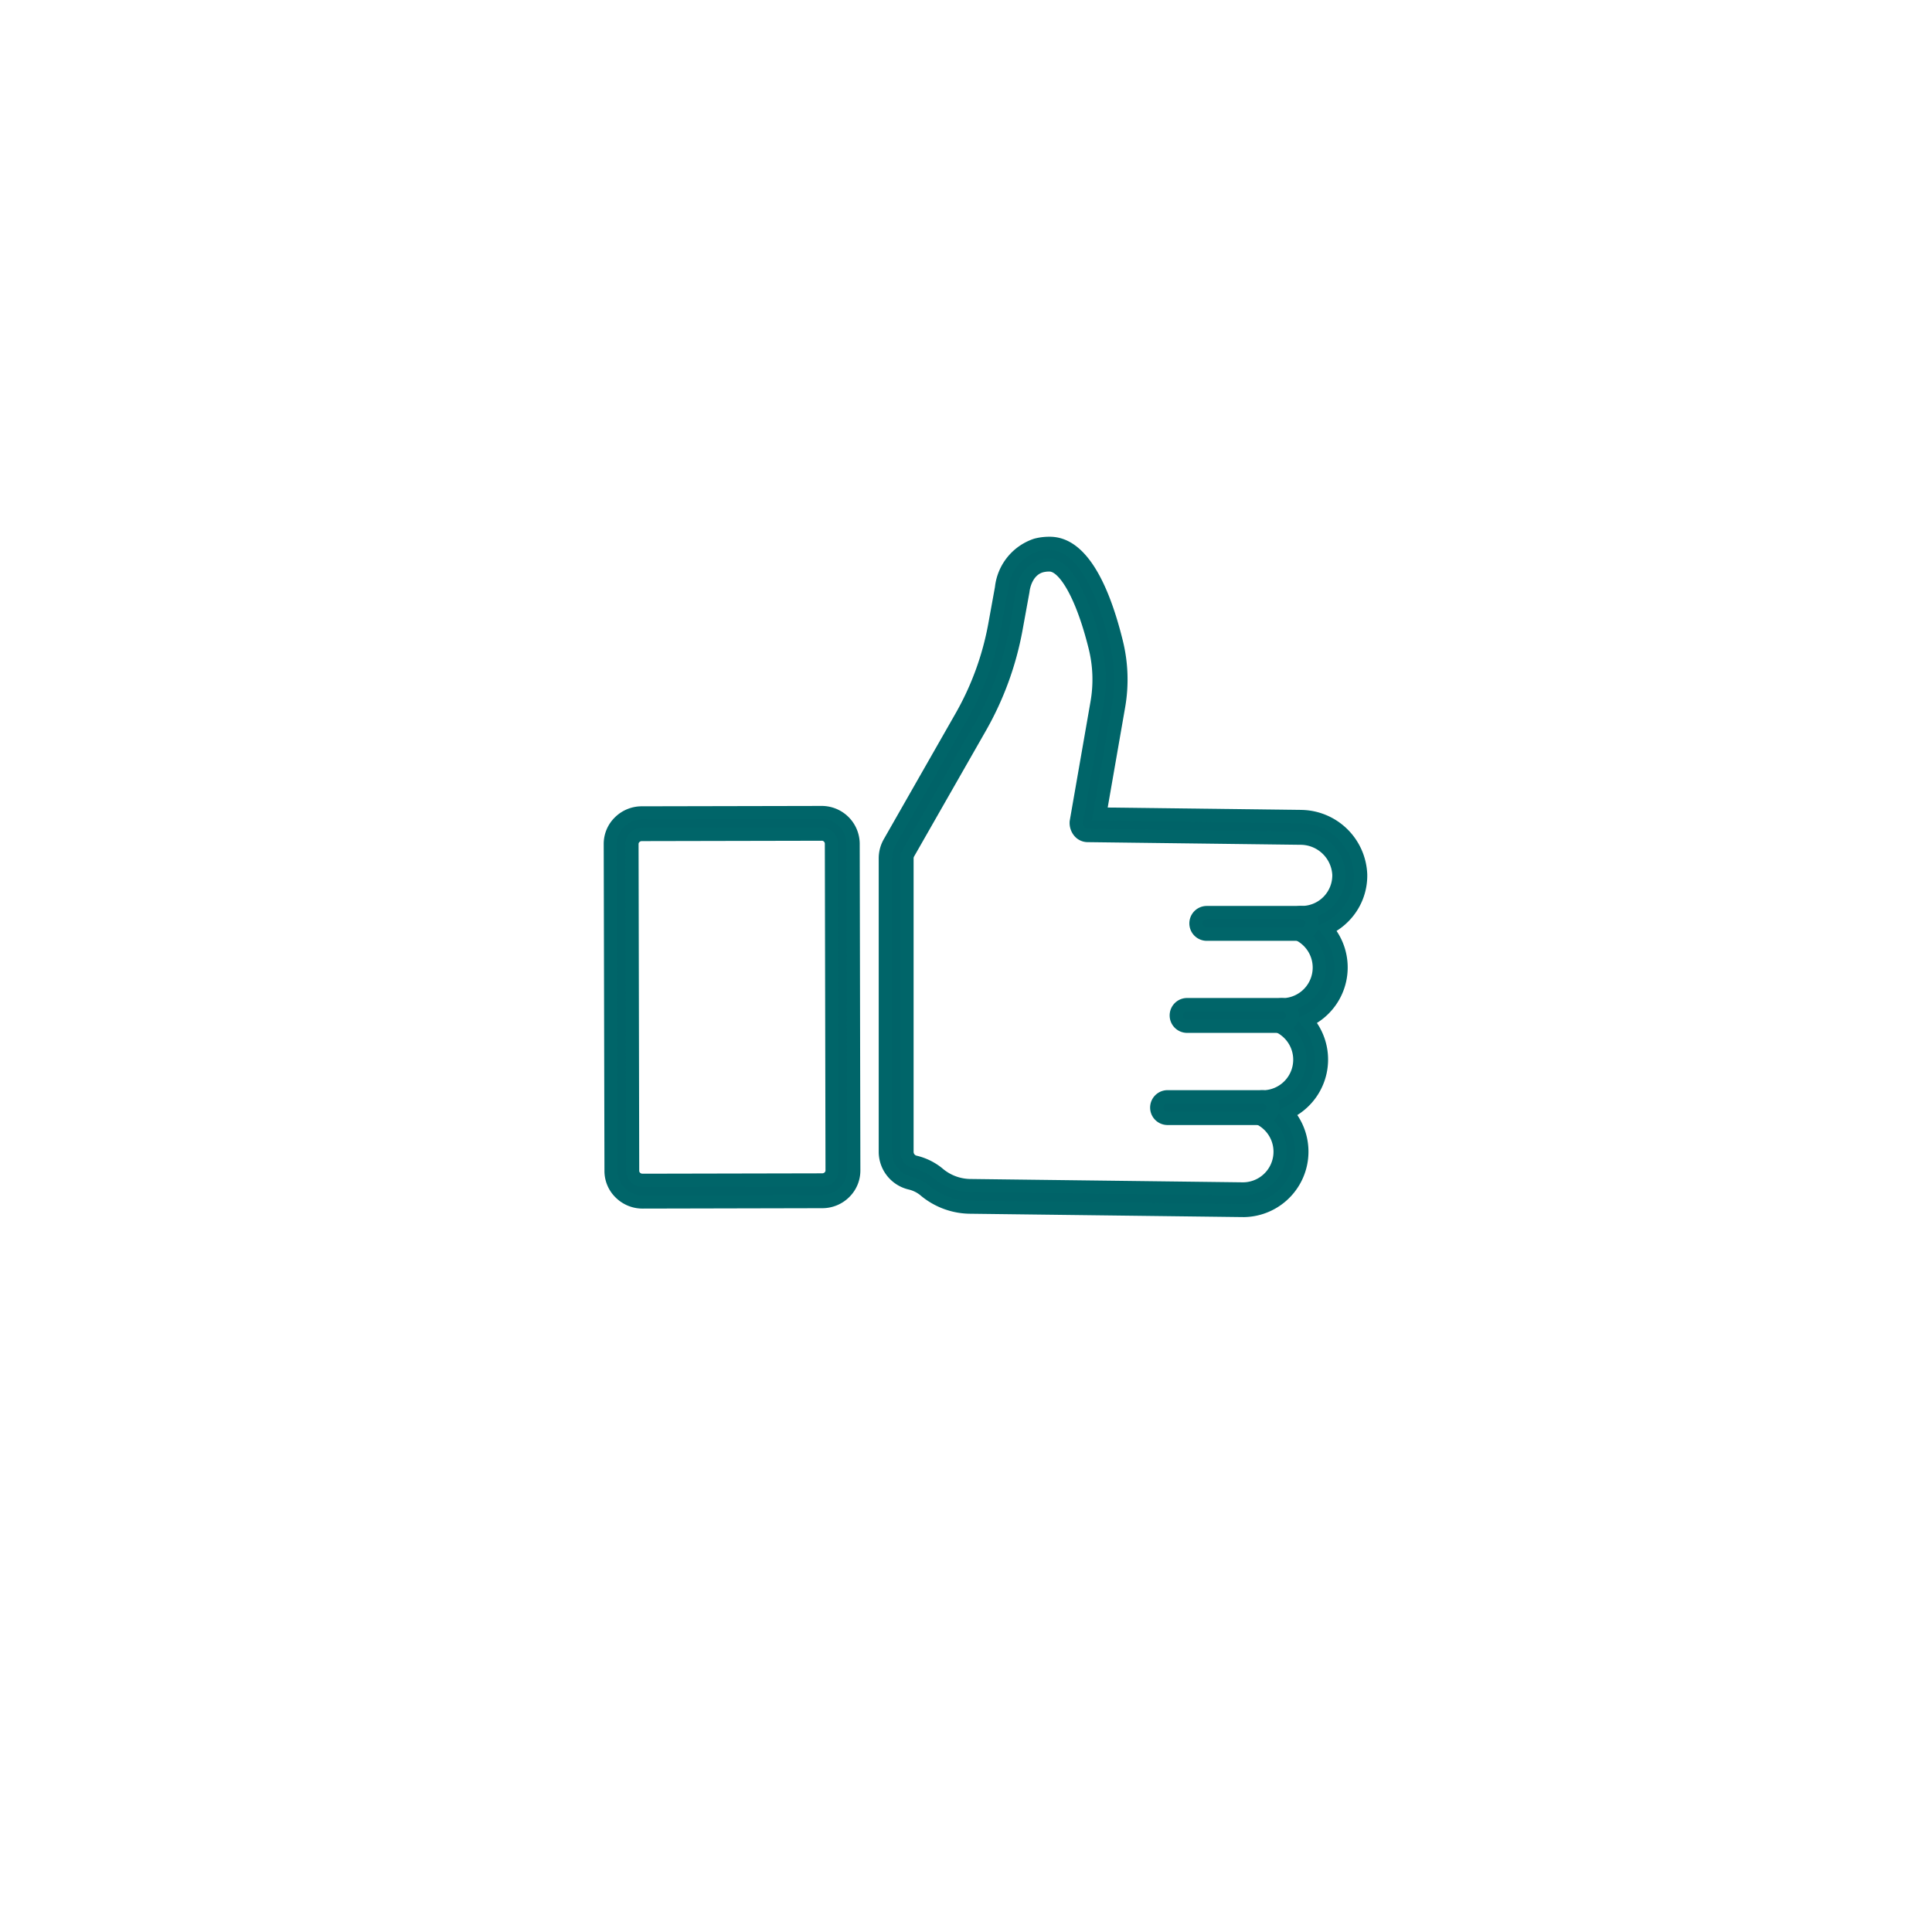 <?xml version="1.0" encoding="UTF-8"?>
<svg xmlns="http://www.w3.org/2000/svg" xmlns:xlink="http://www.w3.org/1999/xlink" width="73" height="73" viewBox="0 0 73 73"><defs/><g id="Icon-nous-valeur-1_1"><ellipse id="Ellipse_128" cx="32" cy="33" transform="translate(5 3.569)" fill="#fecb59"/><g id="Groupe_8576" transform="translate(21.642 19.112)"><g id="Groupe_552" transform="translate(0 0)"><path id="Tracé_7372" d="M29.886,25.206h-.028L19.53,25.079a2.7,2.7,0,0,1-1.7-.656,1.368,1.368,0,0,0-.54-.256A1.215,1.215,0,0,1,16.369,23V11.9a1.208,1.208,0,0,1,.159-.6l2.71-4.747a10.981,10.981,0,0,0,1.269-3.481l.253-1.389a1.907,1.907,0,0,1,1.3-1.619A1.95,1.95,0,0,1,22.594,0c1.047.013,1.888,1.265,2.5,3.722A5.869,5.869,0,0,1,25.18,6.16l-.708,4.067,7.586.093a2.278,2.278,0,0,1,2.27,2.182,2.2,2.2,0,0,1-.646,1.608,2.225,2.225,0,0,1-.64.451,2.224,2.224,0,0,1-.742,3.478,2.223,2.223,0,0,1-.741,3.48,2.224,2.224,0,0,1-1.674,3.686M22.568.817a1.143,1.143,0,0,0-.3.037,1.108,1.108,0,0,0-.7.932.273.273,0,0,1,0,.032l-.256,1.4a11.787,11.787,0,0,1-1.362,3.741l-2.709,4.747a.386.386,0,0,0-.051.192V23a.4.4,0,0,0,.307.38,2.175,2.175,0,0,1,.861.419,1.9,1.9,0,0,0,1.185.468l10.328.127a1.406,1.406,0,0,0,.574-2.7.409.409,0,0,1,.168-.784,1.405,1.405,0,0,0,.573-2.7.409.409,0,0,1,.167-.784h.017a1.406,1.406,0,0,0,.557-2.7.409.409,0,0,1,.167-.784,1.407,1.407,0,0,0,1.422-1.432,1.456,1.456,0,0,0-1.464-1.379l-8.031-.1a.411.411,0,0,1-.309-.147.514.514,0,0,1-.119-.367l.786-4.506a5.065,5.065,0,0,0-.074-2.1c-.474-1.906-1.132-3.094-1.716-3.1h-.016" transform="translate(-4.559 1.419)" fill="#006368"/><path id="Tracé_7372_-_Contour" d="M29.886,25.456h-.028l-10.331-.127a2.953,2.953,0,0,1-1.854-.714,1.122,1.122,0,0,0-.443-.206A1.465,1.465,0,0,1,16.119,23V11.9a1.459,1.459,0,0,1,.191-.721L19.02,6.43a10.73,10.73,0,0,0,1.24-3.4l.251-1.382A2.171,2.171,0,0,1,21.99-.176a2.186,2.186,0,0,1,.575-.074H22.6c1.175.014,2.1,1.33,2.739,3.912a6.116,6.116,0,0,1,.09,2.541l-.658,3.778,7.293.09A2.529,2.529,0,0,1,34.578,12.5a2.451,2.451,0,0,1-.718,1.789,2.487,2.487,0,0,1-.442.354,2.473,2.473,0,0,1-.742,3.478,2.473,2.473,0,0,1-.741,3.48,2.474,2.474,0,0,1-2.05,3.856ZM22.565.25a1.687,1.687,0,0,0-.443.057,1.671,1.671,0,0,0-1.114,1.408l0,.014-.253,1.389a11.229,11.229,0,0,1-1.3,3.56l-2.71,4.747a.958.958,0,0,0-.126.473V23a.965.965,0,0,0,.735.93,1.61,1.61,0,0,1,.638.306,2.458,2.458,0,0,0,1.541.6l10.328.127h.025a1.974,1.974,0,0,0,1.486-3.271l-.219-.251.3-.14a1.973,1.973,0,0,0,.658-3.088l-.22-.251.3-.141a1.974,1.974,0,0,0,.659-3.088l-.218-.251.3-.14a1.979,1.979,0,0,0,1.141-1.827,2.026,2.026,0,0,0-2.024-1.937l-7.88-.1.759-4.357a5.619,5.619,0,0,0-.083-2.335c-.4-1.6-1.115-3.519-2.26-3.532Zm7.314,24.389h-.012l-10.329-.127a2.142,2.142,0,0,1-1.342-.525,1.929,1.929,0,0,0-.763-.369.648.648,0,0,1-.5-.622V11.9a.636.636,0,0,1,.085-.317l2.709-4.746a11.534,11.534,0,0,0,1.333-3.661l.258-1.418A1.354,1.354,0,0,1,22.205.613a1.4,1.4,0,0,1,.363-.046h.016c.39.005.765.331,1.118.968a9.939,9.939,0,0,1,.841,2.323,5.313,5.313,0,0,1,.078,2.2l-.786,4.506a.294.294,0,0,0,.064.164.161.161,0,0,0,.121.057l8.03.1a1.708,1.708,0,0,1,1.711,1.625A1.657,1.657,0,0,1,32.1,14.2H32.08a.159.159,0,0,0-.15.126.157.157,0,0,0,.092.179,1.656,1.656,0,0,1-.656,3.175h-.023a.156.156,0,0,0-.155.125.158.158,0,0,0,.092.179,1.655,1.655,0,0,1-.672,3.175.161.161,0,0,0-.161.125.159.159,0,0,0,.092.18,1.656,1.656,0,0,1-.662,3.175ZM21.819,1.812a.543.543,0,0,1-.008.055l-.255,1.4a12.033,12.033,0,0,1-1.391,3.819L17.456,11.83a.136.136,0,0,0-.019.068V23a.149.149,0,0,0,.119.137,2.422,2.422,0,0,1,.958.469,1.649,1.649,0,0,0,1.028.41l10.335.127a1.156,1.156,0,0,0,.464-2.216.659.659,0,0,1,.262-1.263h.011a1.155,1.155,0,0,0,.468-2.216.659.659,0,0,1,.257-1.264h.026a1.156,1.156,0,0,0,.457-2.216A.659.659,0,0,1,32.1,13.7H32.1a1.157,1.157,0,0,0,1.157-1.178,1.205,1.205,0,0,0-1.217-1.133l-8.031-.1a.661.661,0,0,1-.5-.237.76.76,0,0,1-.173-.568l.786-4.508a4.816,4.816,0,0,0-.071-2c-.53-2.129-1.173-2.908-1.477-2.911h-.013a.9.9,0,0,0-.232.028C21.912,1.211,21.829,1.734,21.819,1.812Z" transform="translate(-4.559 1.419)" fill="#006569"/><path id="Tracé_7373" d="M1.217,30.736A1.192,1.192,0,0,1,.38,30.4a1.156,1.156,0,0,1-.354-.833L0,17.21a1.157,1.157,0,0,1,.351-.834,1.19,1.19,0,0,1,.838-.343l6.789-.014h0a1.184,1.184,0,0,1,1.191,1.172L9.2,29.545a1.184,1.184,0,0,1-1.189,1.177l-6.79.014Zm6.764-13.9-6.79.014a.38.38,0,0,0-.267.109.347.347,0,0,0-.106.249L.843,29.562a.345.345,0,0,0,.107.249.384.384,0,0,0,.267.107l6.79-.014a.366.366,0,0,0,.373-.357L8.355,17.193a.365.365,0,0,0-.374-.356Z" transform="translate(1.419 -4.432)" fill="#006368"/><path id="Tracé_7373_-_Contour" d="M1.22,30.986h0a1.441,1.441,0,0,1-1.012-.411,1.4,1.4,0,0,1-.43-1.011L-.25,17.21A1.4,1.4,0,0,1,.176,16.2a1.438,1.438,0,0,1,1.013-.414l6.789-.014A1.436,1.436,0,0,1,9.423,17.19l.025,12.354a1.407,1.407,0,0,1-.422,1.009,1.44,1.44,0,0,1-1.017.418ZM7.981,16.269l-6.791.014a.941.941,0,0,0-.663.271.909.909,0,0,0-.277.656L.275,29.563a.908.908,0,0,0,.278.654.944.944,0,0,0,.663.269l0,.25v-.25l6.79-.014a.943.943,0,0,0,.666-.274.91.91,0,0,0,.273-.653L8.923,17.191A.934.934,0,0,0,7.981,16.269Zm-6.763,13.9a.634.634,0,0,1-.442-.178.593.593,0,0,1-.183-.428L.568,17.208a.6.6,0,0,1,.181-.428.627.627,0,0,1,.442-.18l6.79-.014a.616.616,0,0,1,.624.606l.025,12.354a.593.593,0,0,1-.186.433.63.63,0,0,1-.436.175ZM7.981,16.837v.25l-6.79.014a.131.131,0,0,0-.093.037.1.1,0,0,0-.031.07l.025,12.354a.1.1,0,0,0,.032.07.135.135,0,0,0,.094.036l6.788-.014a.132.132,0,0,0,.092-.036.1.1,0,0,0,.032-.071L8.105,17.193a.116.116,0,0,0-.124-.107Z" transform="translate(1.419 -4.432)" fill="#006569"/><path id="Tracé_7374" d="M38.839,22.795h-3.57a.409.409,0,0,1,0-.818h3.57a.409.409,0,0,1,0,.818" transform="translate(-11.313 -6.608)" fill="#006368"/><path id="Tracé_7374_-_Contour" d="M38.839,23.045h-3.57a.659.659,0,1,1,0-1.318h3.57a.659.659,0,0,1,0,1.318Zm-3.57-.818a.159.159,0,0,0,0,.318h3.57a.159.159,0,0,0,0-.318Z" transform="translate(-11.313 -6.608)" fill="#006569"/><path id="Tracé_7375" d="M37.674,28.274H34.1a.409.409,0,1,1,0-.818h3.57a.409.409,0,1,1,0,.818" transform="translate(-10.888 -8.609)" fill="#006368"/><path id="Tracé_7375_-_Contour" d="M37.674,28.524H34.1a.659.659,0,0,1,0-1.318h3.57a.659.659,0,0,1,0,1.318Zm-3.57-.818a.159.159,0,0,0,0,.318h3.57a.159.159,0,0,0,0-.318Z" transform="translate(-10.888 -8.609)" fill="#006569"/><path id="Tracé_7376" d="M36.505,33.76h-3.57a.409.409,0,0,1,0-.818h3.57a.409.409,0,0,1,0,.818" transform="translate(-10.461 -10.613)" fill="#006368"/><path id="Tracé_7376_-_Contour" d="M36.505,34.01h-3.57a.659.659,0,1,1,0-1.318h3.57a.659.659,0,1,1,0,1.318Zm-3.57-.818a.159.159,0,1,0,0,.318h3.57a.159.159,0,1,0,0-.318Z" transform="translate(-10.461 -10.613)" fill="#006569"/></g></g></g></svg>

